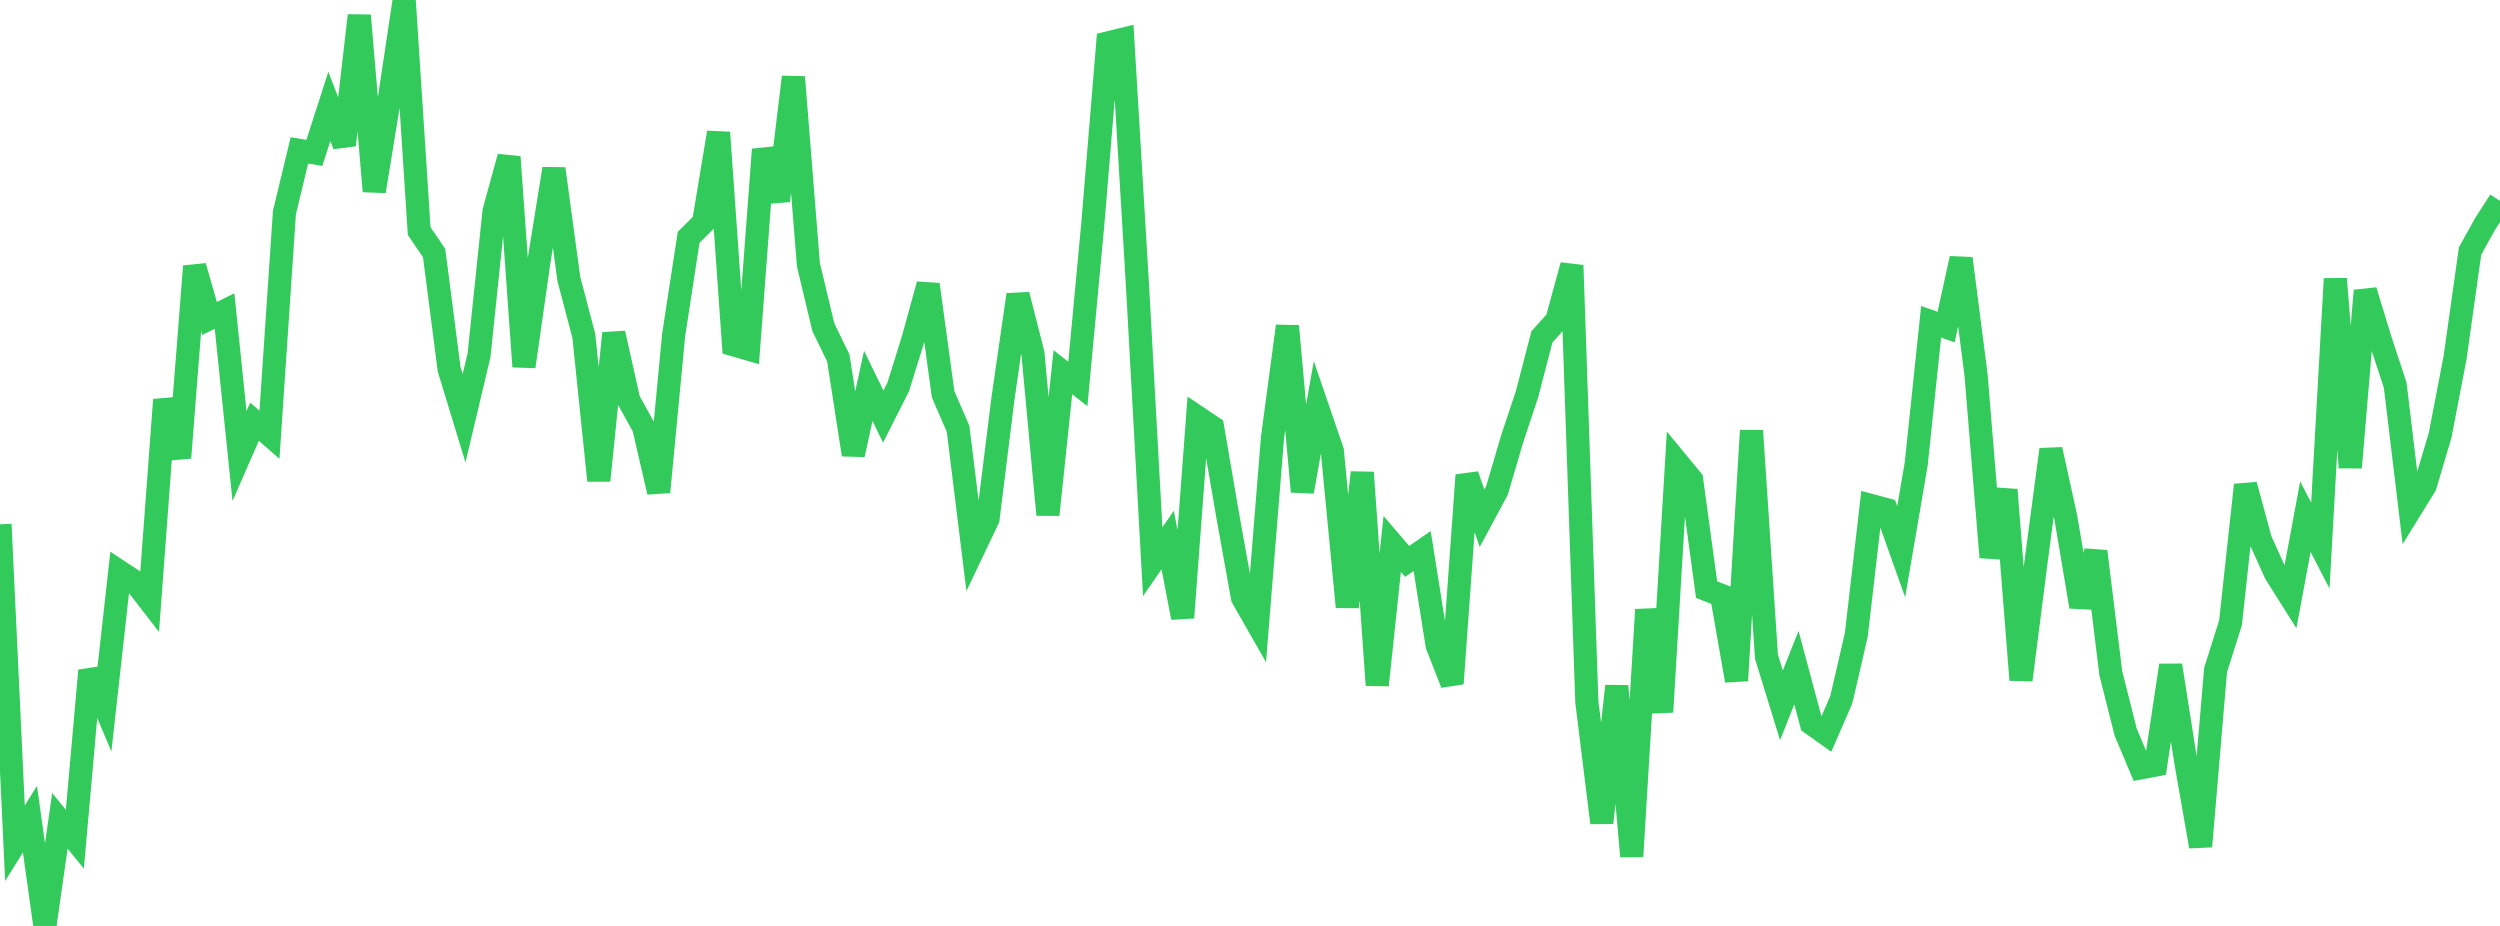 <?xml version="1.0" standalone="no"?>
<!DOCTYPE svg PUBLIC "-//W3C//DTD SVG 1.1//EN" "http://www.w3.org/Graphics/SVG/1.1/DTD/svg11.dtd">

<svg width="135" height="50" viewBox="0 0 135 50" preserveAspectRatio="none" 
  xmlns="http://www.w3.org/2000/svg"
  xmlns:xlink="http://www.w3.org/1999/xlink">


<polyline points="0.0, 28.312 0.808, 45.537 1.617, 44.232 2.425, 50.0 3.234, 44.325 4.042, 45.318 4.85, 36.212 5.659, 38.13 6.467, 30.874 7.275, 31.407 8.084, 32.454 8.892, 21.588 9.701, 24.718 10.509, 14.38 11.317, 17.196 12.126, 16.796 12.934, 24.627 13.743, 22.773 14.551, 23.477 15.359, 11.478 16.168, 8.122 16.976, 8.256 17.784, 5.746 18.593, 7.831 19.401, 0.837 20.21, 10.327 21.018, 5.382 21.826, 0.0 22.635, 12.476 23.443, 13.667 24.251, 19.927 25.06, 22.581 25.868, 19.183 26.677, 11.415 27.485, 8.474 28.293, 19.795 29.102, 14.128 29.91, 9.113 30.719, 15.068 31.527, 18.139 32.335, 25.949 33.144, 17.995 33.952, 21.611 34.76, 23.075 35.569, 26.568 36.377, 18.09 37.186, 12.815 37.994, 12.014 38.802, 7.156 39.611, 18.618 40.419, 18.852 41.228, 8.072 42.036, 10.838 42.844, 4.161 43.653, 14.29 44.461, 17.673 45.269, 19.332 46.078, 24.551 46.886, 20.836 47.695, 22.496 48.503, 20.895 49.311, 18.299 50.12, 15.363 50.928, 21.29 51.737, 23.158 52.545, 29.711 53.353, 28.013 54.162, 21.506 54.97, 15.915 55.778, 19.082 56.587, 27.795 57.395, 20.098 58.204, 20.734 59.012, 12.088 59.82, 2.318 60.629, 2.121 61.437, 15.648 62.246, 30.333 63.054, 29.161 63.862, 33.351 64.671, 22.531 65.479, 23.073 66.287, 27.785 67.096, 32.277 67.904, 33.691 68.713, 23.652 69.521, 17.611 70.329, 26.546 71.138, 21.992 71.946, 24.35 72.754, 32.775 73.563, 25.518 74.371, 36.997 75.18, 29.371 75.988, 30.316 76.796, 29.755 77.605, 34.842 78.413, 36.913 79.222, 25.658 80.03, 27.986 80.838, 26.481 81.647, 23.729 82.455, 21.3 83.263, 18.194 84.072, 17.291 84.88, 14.329 85.689, 37.896 86.497, 44.43 87.305, 37.049 88.114, 46.244 88.922, 32.921 89.731, 38.447 90.539, 24.927 91.347, 25.907 92.156, 31.84 92.964, 32.156 93.772, 36.753 94.581, 23.252 95.389, 35.46 96.198, 38.087 97.006, 36.051 97.814, 39.066 98.623, 39.641 99.431, 37.781 100.24, 34.28 101.048, 27.302 101.856, 27.519 102.665, 29.791 103.473, 25.07 104.281, 17.376 105.09, 17.661 105.898, 13.958 106.707, 20.25 107.515, 30.089 108.323, 26.451 109.132, 36.717 109.94, 30.387 110.749, 24.274 111.557, 27.963 112.365, 32.76 113.174, 29.774 113.982, 36.347 114.79, 39.549 115.599, 41.462 116.407, 41.309 117.216, 35.928 118.024, 41.083 118.832, 45.707 119.641, 36.183 120.449, 33.624 121.257, 26.187 122.066, 29.169 122.874, 30.958 123.683, 32.242 124.491, 27.9 125.299, 29.462 126.108, 15.055 126.916, 25.244 127.725, 15.696 128.533, 18.345 129.341, 20.799 130.15, 27.534 130.958, 26.227 131.766, 23.509 132.575, 19.305 133.383, 13.557 134.192, 12.097 135.0, 10.847" fill="none" stroke="#32ca5b" stroke-width="1.25"/>

</svg>